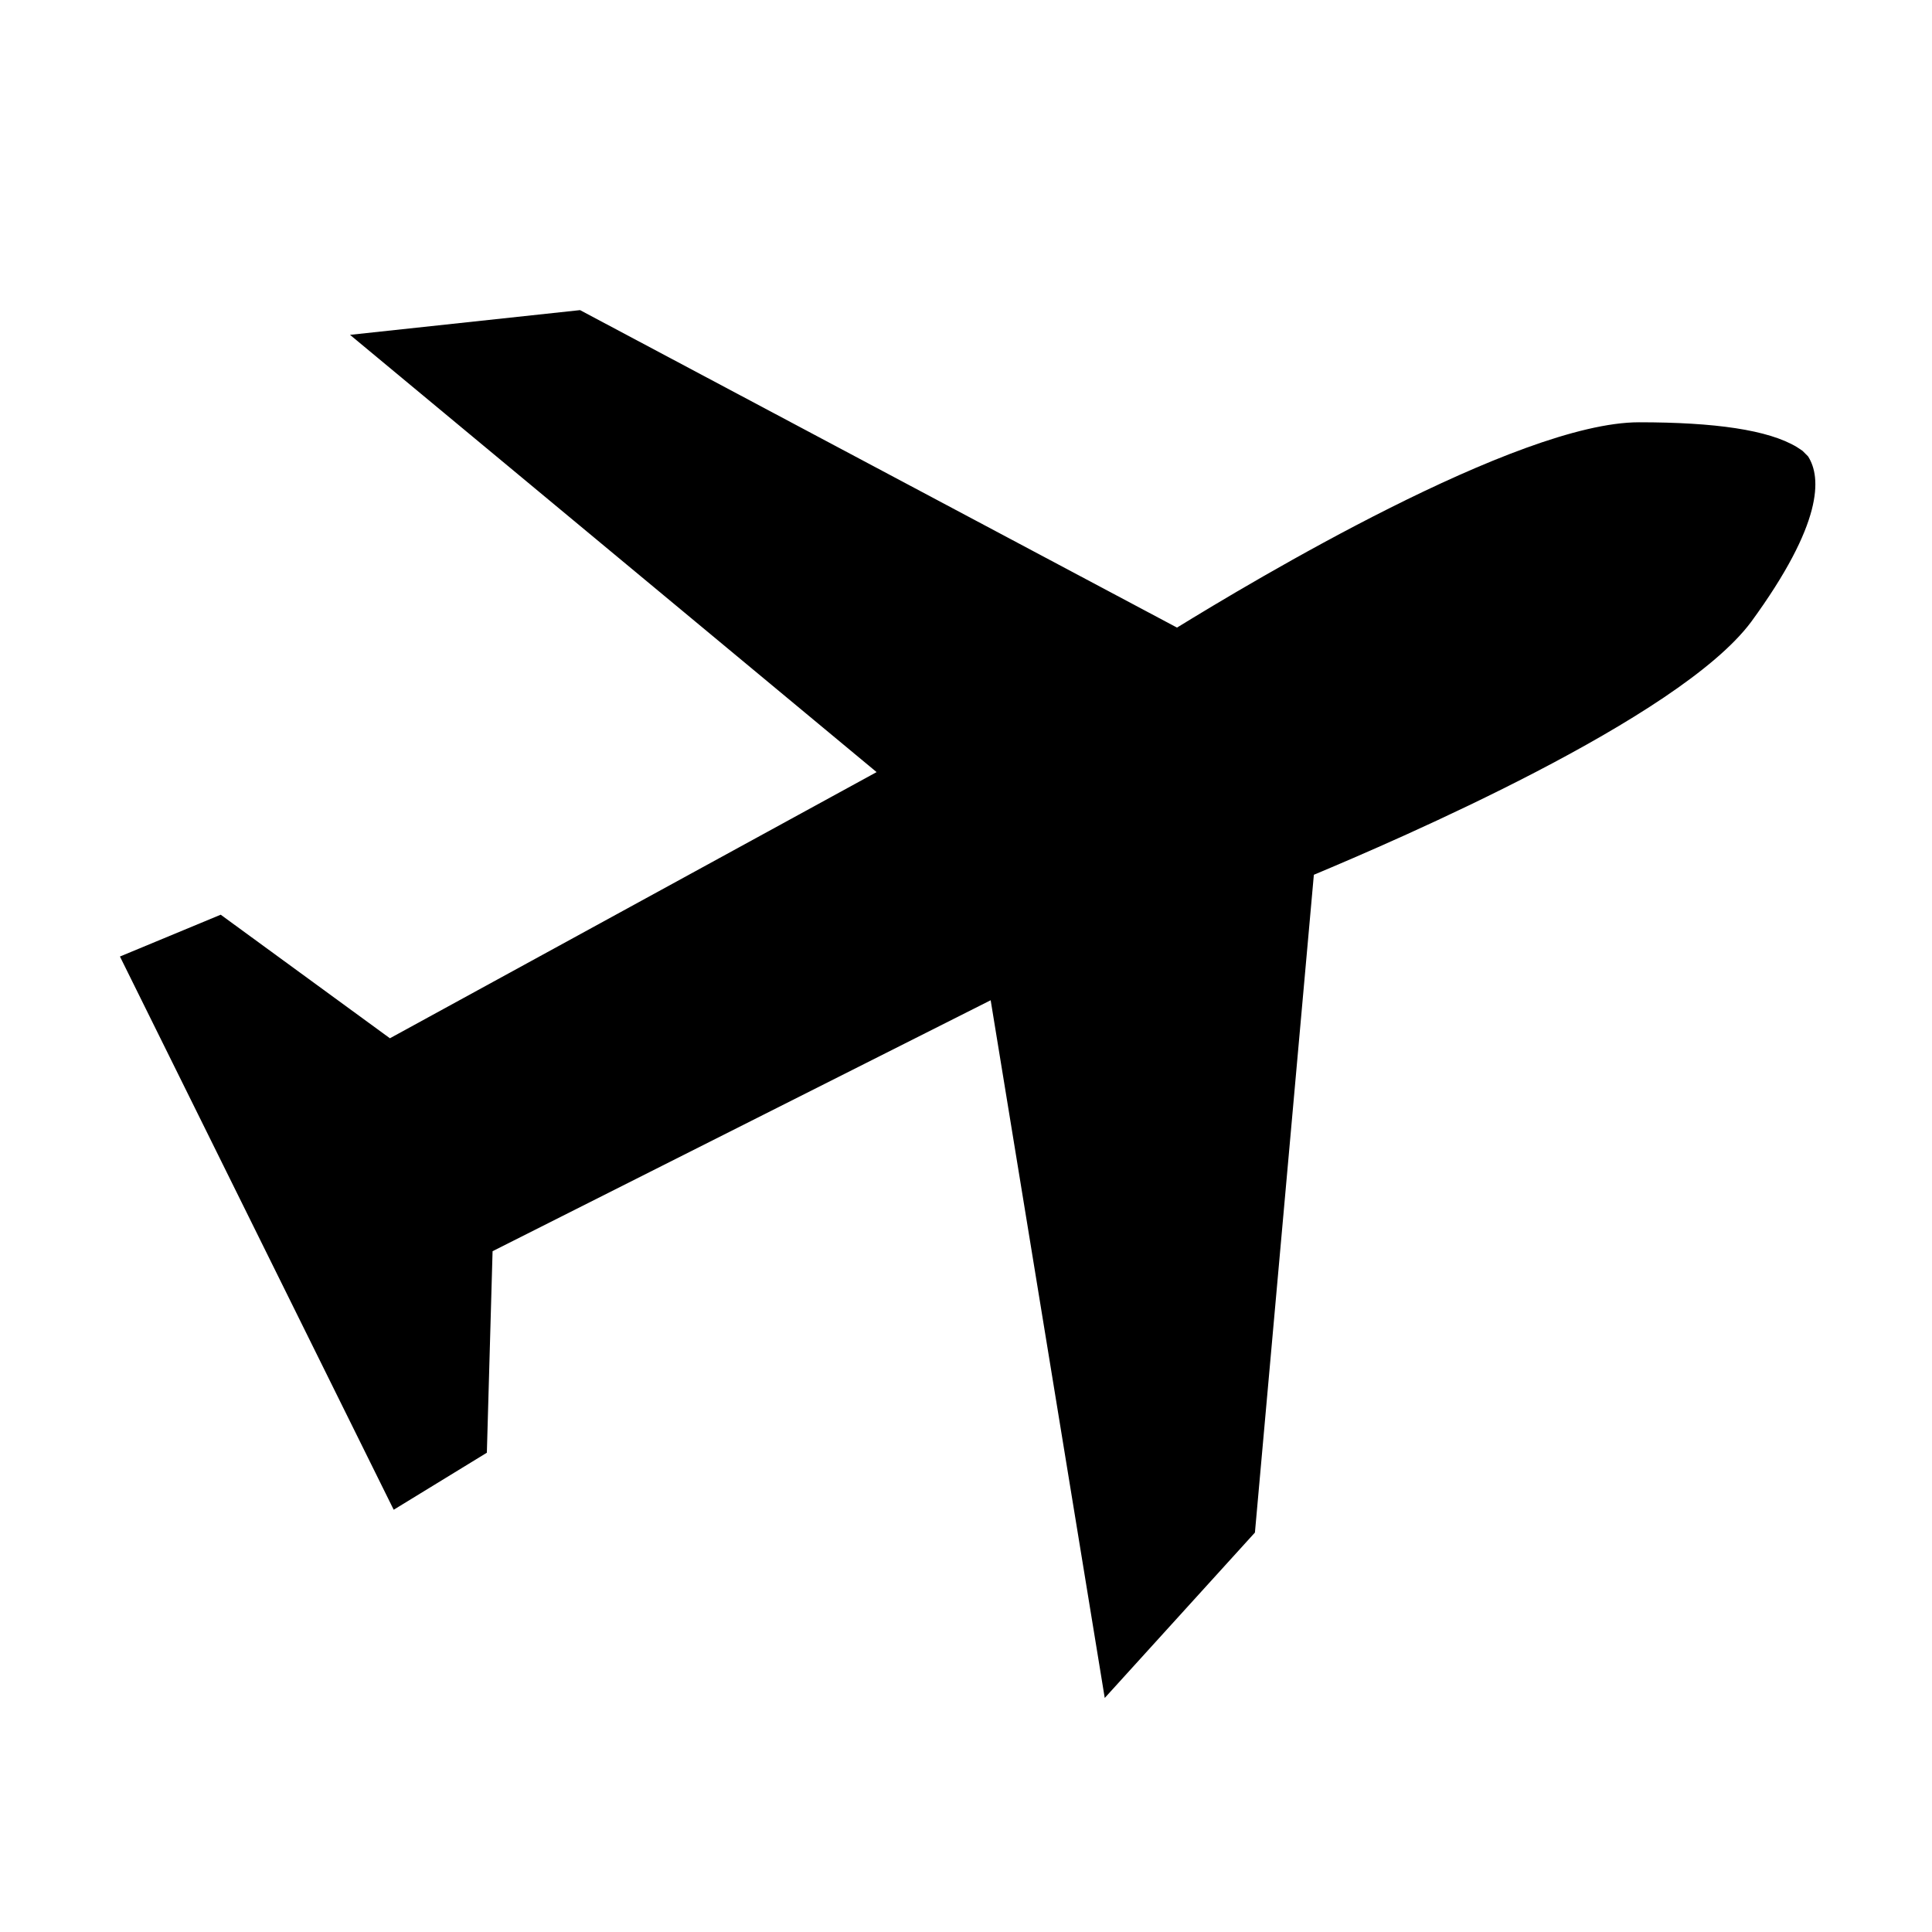<?xml version="1.0" encoding="UTF-8"?>
<!-- The Best Svg Icon site in the world: iconSvg.co, Visit us! https://iconsvg.co -->
<svg fill="#000000" width="800px" height="800px" version="1.1" viewBox="144 144 512 512" xmlns="http://www.w3.org/2000/svg">
 <path d="m623.19 264.98-1.512-1.512-1.512-1.008c-7.559-4.535-21.664-6.551-41.816-6.551-32.242 0-102.78 42.32-122.43 54.41l-158.2-84.133-60.961 6.551 139.55 115.88-128.98 70.535-44.84-32.746-26.703 11.082 72.547 146.61 24.688-15.113 1.516-53.406 132-66.504 30.23 184.9 39.801-43.832 15.617-174.32c21.664-9.07 96.73-41.312 115.88-67.008 19.141-26.199 18.637-38.289 15.113-43.832z"/>
</svg>